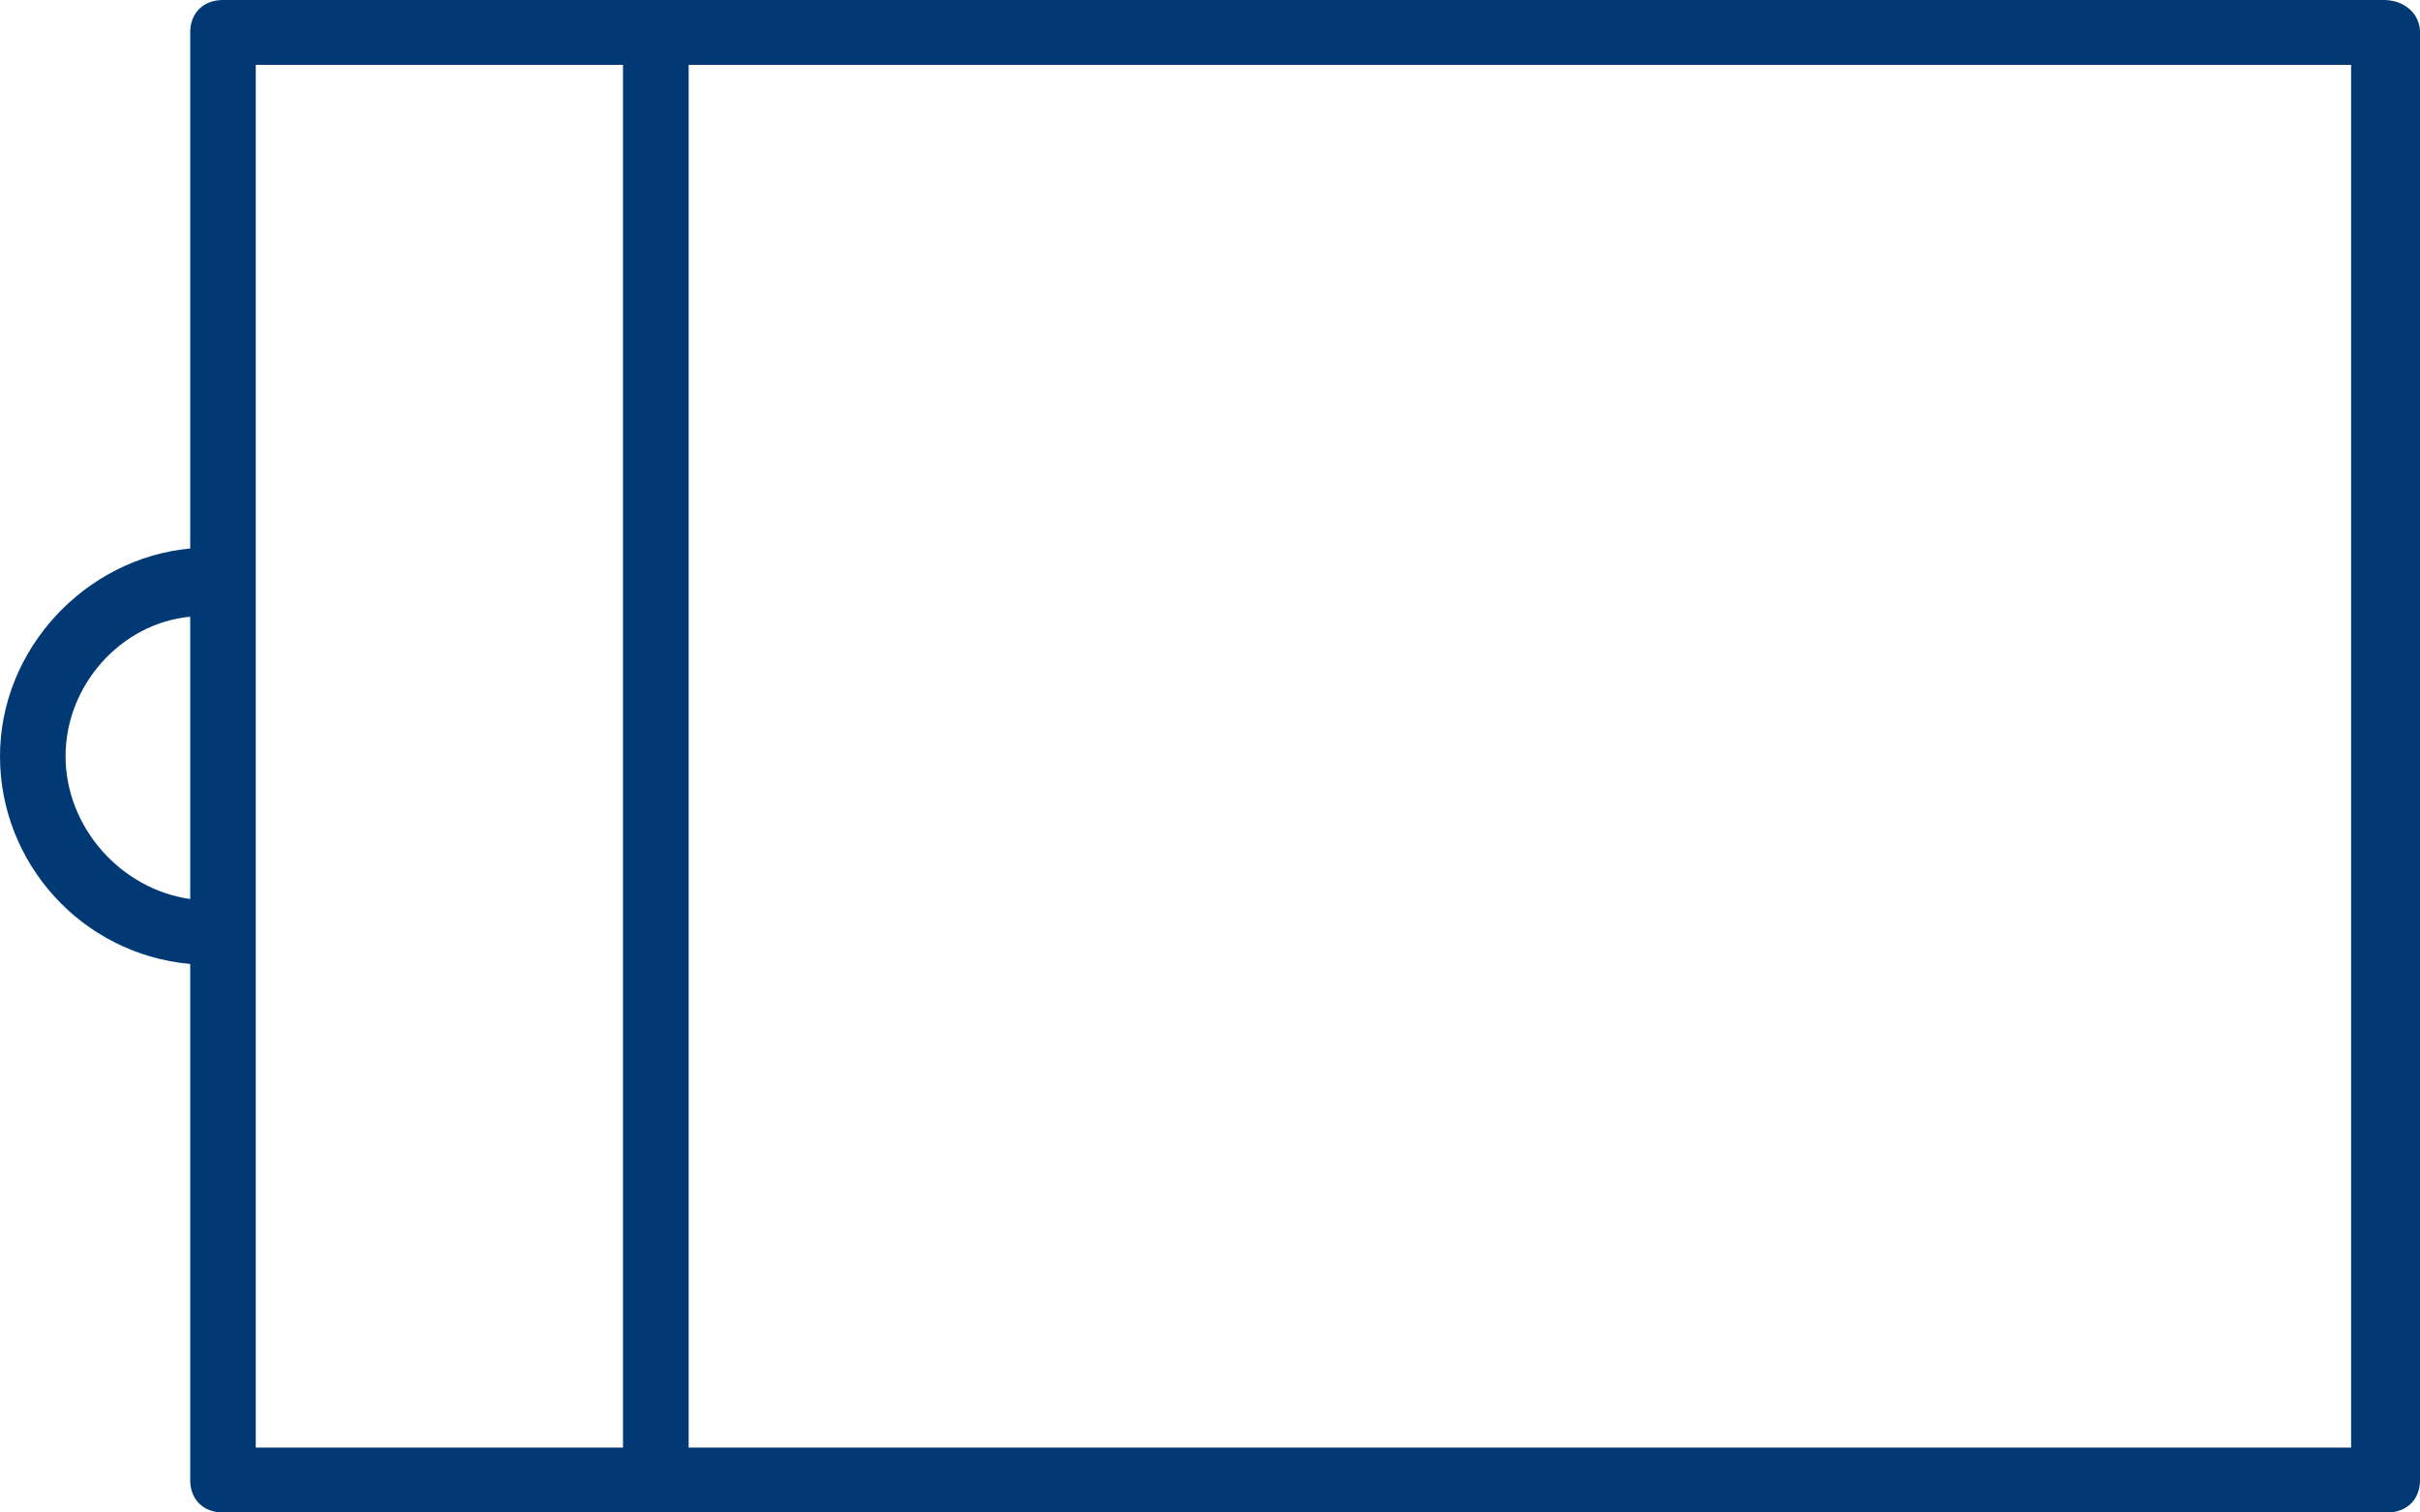 <svg width="32" height="20" viewBox="0 0 32 20" fill="none" xmlns="http://www.w3.org/2000/svg">
<path d="M2.515 19.571L2.515 12.747C1.084 12.618 4.99023e-07 11.416 4.37114e-07 10C3.75205e-07 8.584 1.127 7.382 2.515 7.253L2.515 0.429C2.515 0.172 2.688 -1.17511e-07 2.949 -1.28883e-07L31.523 -1.37792e-06C31.783 -1.38929e-06 32 0.172 32 0.429L32 19.571C32 19.828 31.827 20 31.566 20L2.949 20C2.688 20 2.515 19.828 2.515 19.571ZM0.867 10C0.867 10.944 1.604 11.76 2.515 11.888L2.515 8.155C1.604 8.24 0.867 9.056 0.867 10ZM31.089 19.142L31.089 0.858L9.106 0.858L9.106 19.142L31.089 19.142ZM8.238 19.142L8.238 0.858L3.382 0.858L3.382 19.142L8.238 19.142Z" fill="#003974"/>
</svg>
